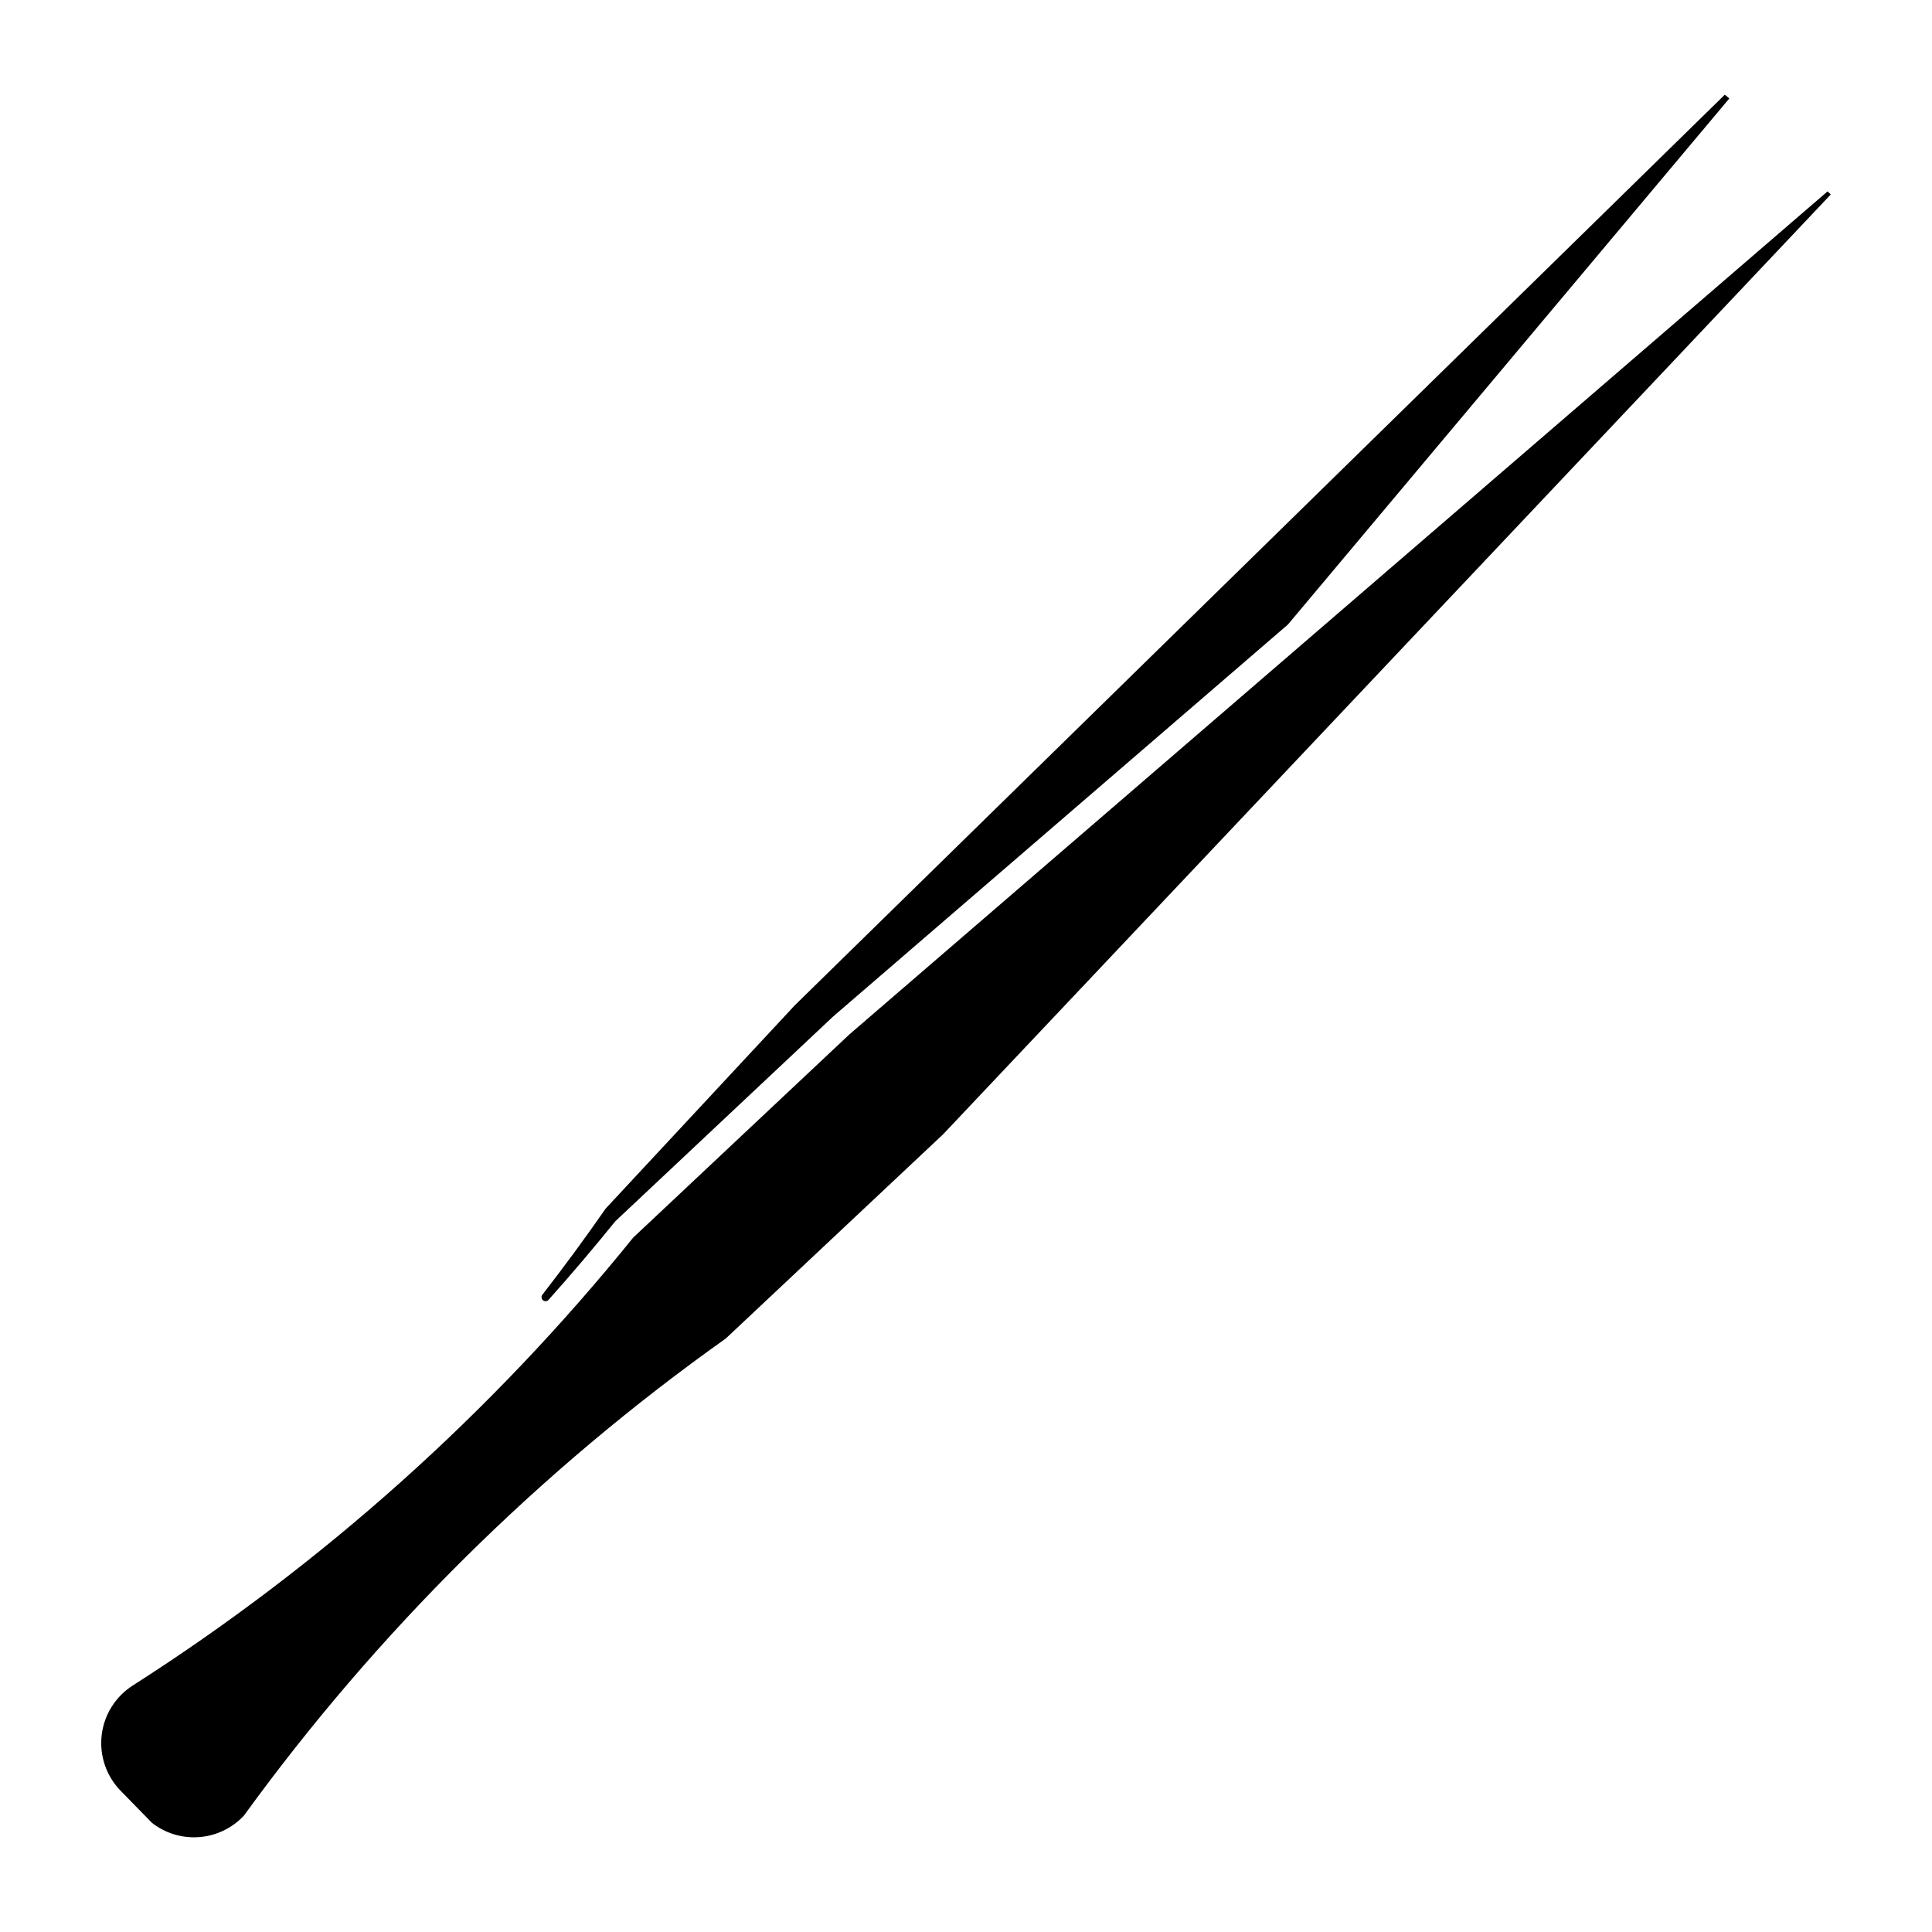 <?xml version="1.0" encoding="UTF-8"?>
<!-- Uploaded to: ICON Repo, www.svgrepo.com, Generator: ICON Repo Mixer Tools -->
<svg fill="#000000" width="800px" height="800px" version="1.1" viewBox="144 144 512 512" xmlns="http://www.w3.org/2000/svg">
 <g>
  <path d="m629.18 195.53-0.859-0.805-259.21 223.39-57.32 53.875c-37.516 46.453-82.297 86.535-132.61 118.69-4.59 2.93-7.613 7.769-8.238 13.176-0.625 5.41 1.219 10.809 5.016 14.707l8.332 8.527c3.566 2.777 8.047 4.117 12.555 3.758s8.719-2.394 11.801-5.703c35.406-48.816 78.547-91.527 127.71-126.44l57.57-54.098z"/>
  <path d="m287.73 487.12c5.793-7.461 11.387-15.07 16.773-22.828l50.152-53.902 246.44-241.3 1.195 1-116.97 139.41-120.5 103.86-57.734 54.266-0.004-0.004c-5.731 7.098-11.637 14.051-17.715 20.855-0.387 0.422-1.035 0.469-1.473 0.105-0.441-0.367-0.512-1.012-0.168-1.465z"/>
 </g>
</svg>
